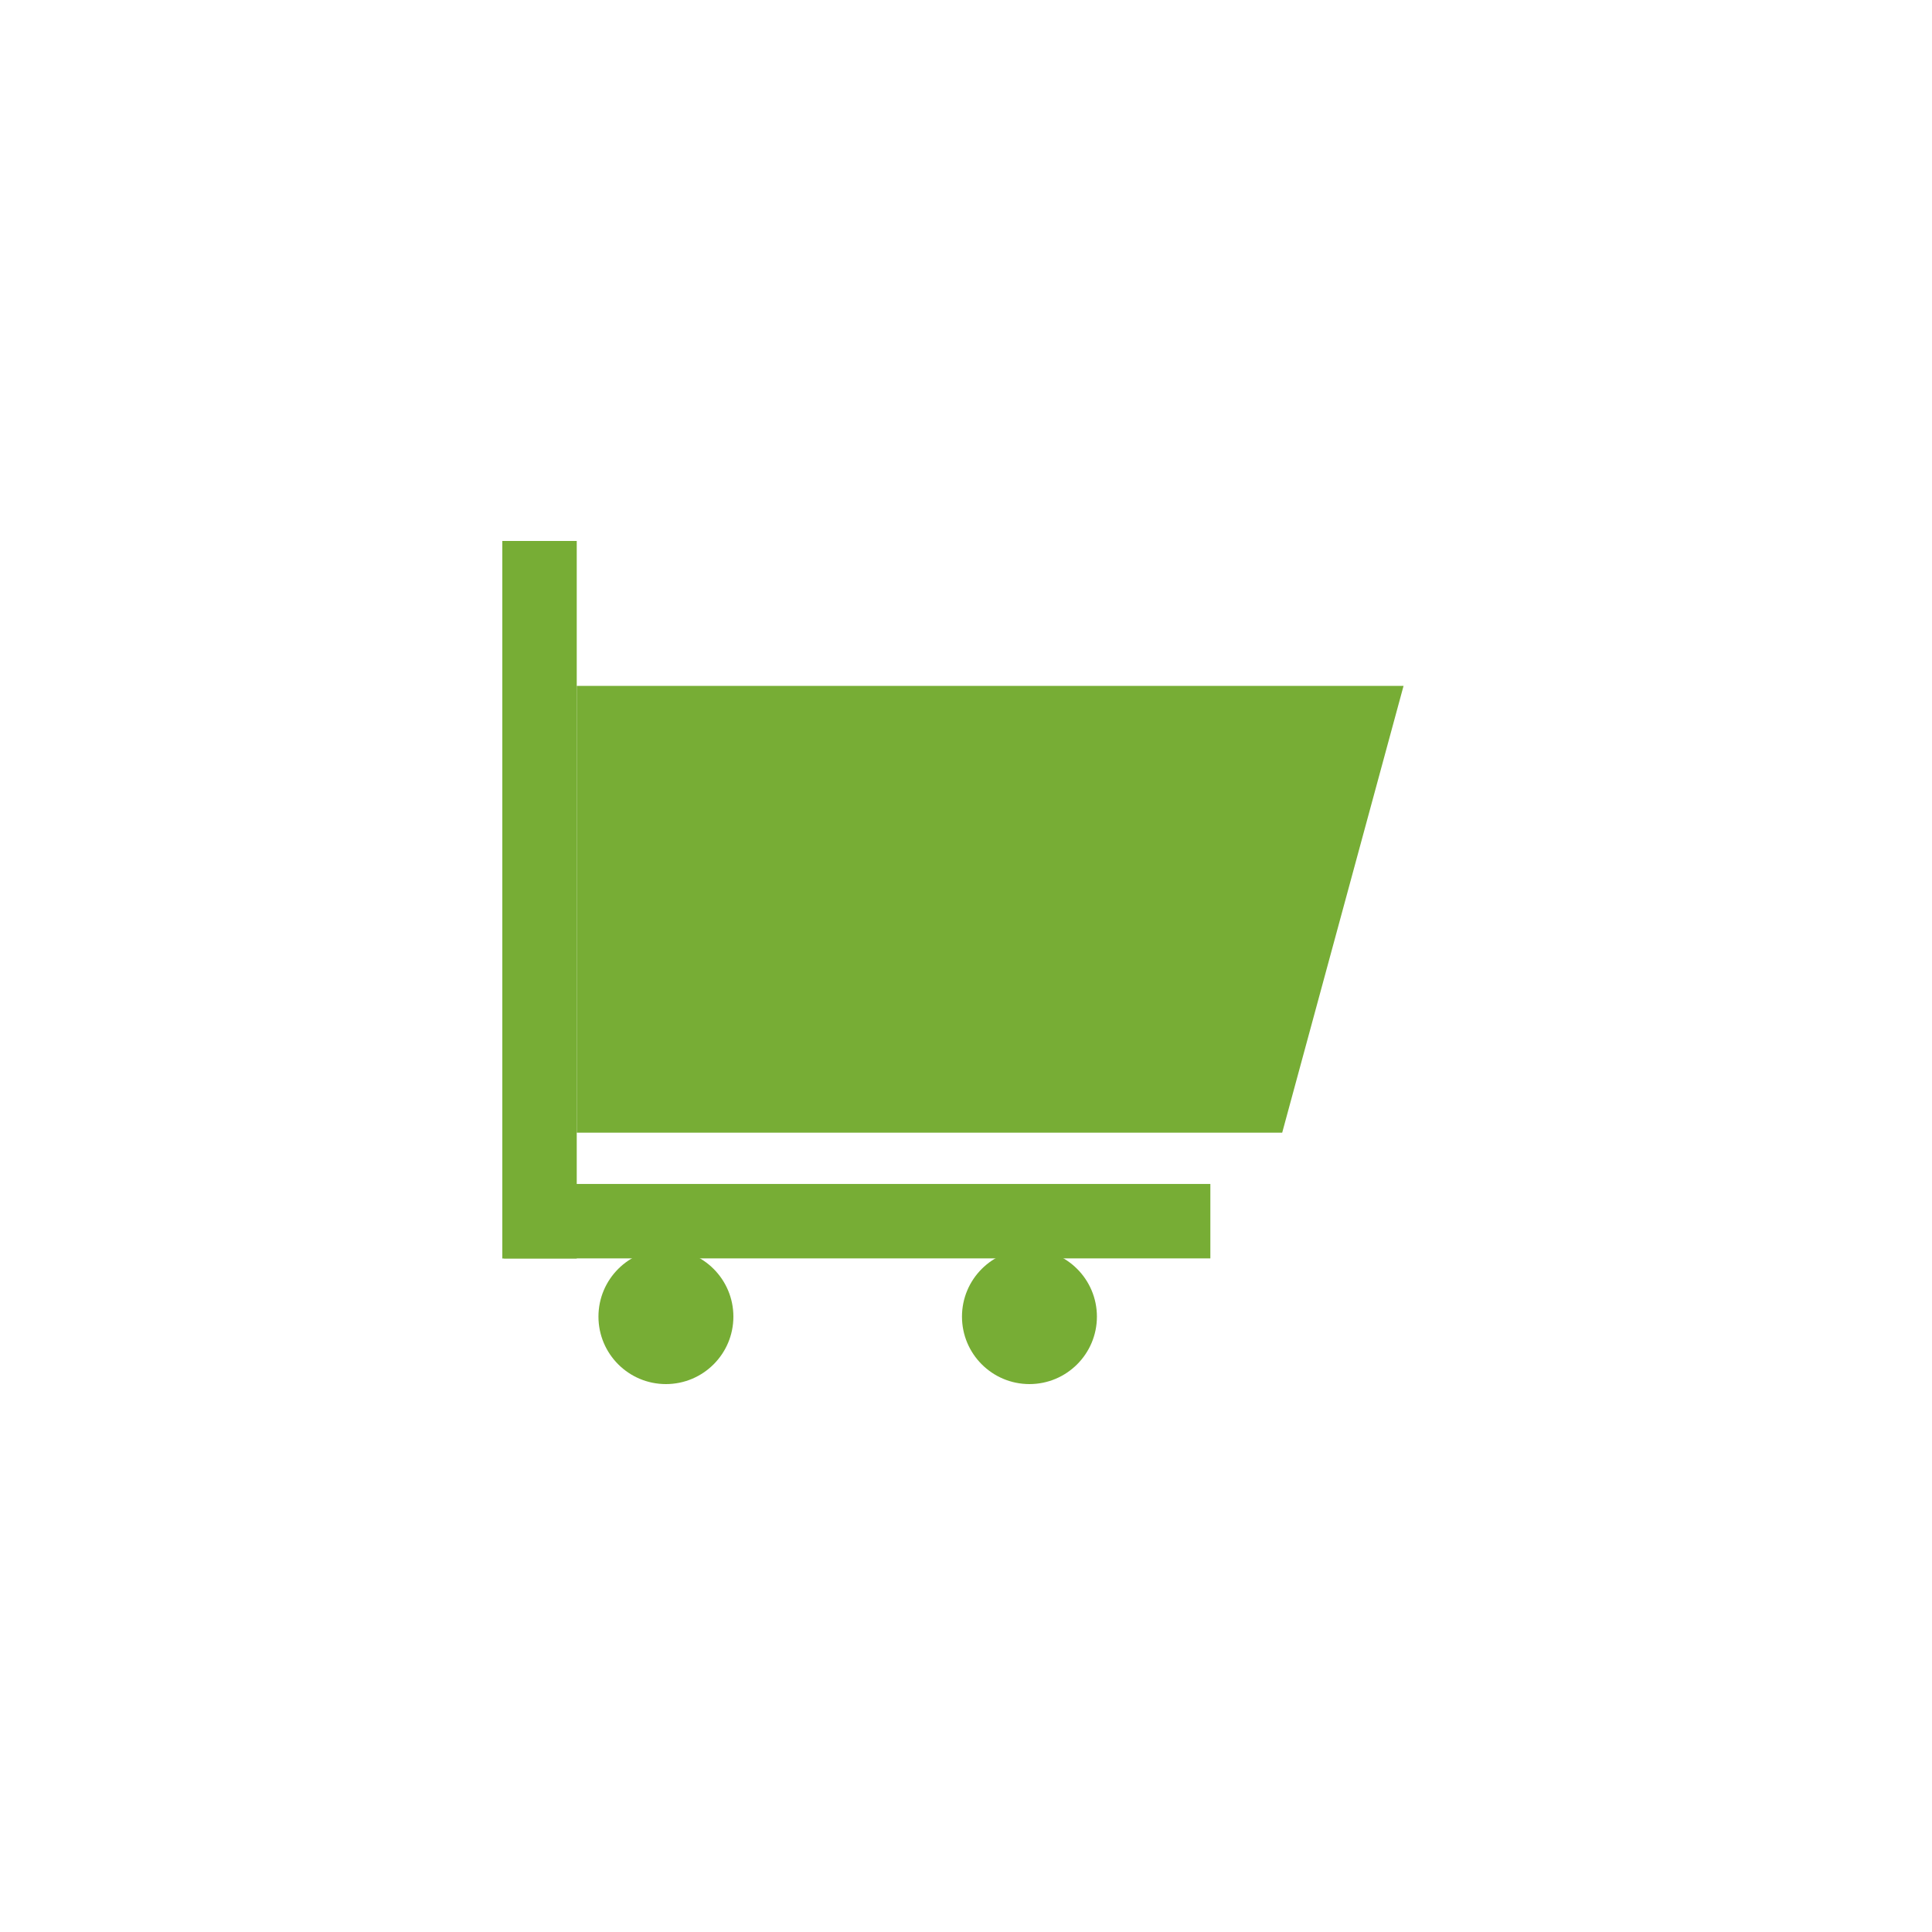 <svg width="50" height="50" viewBox="0 0 50 50" fill="none" xmlns="http://www.w3.org/2000/svg">
<rect x="13" y="14" width="1.926" height="18.57" fill="#77AD35"/>
<rect x="31.324" y="30.641" width="1.926" height="18.281" transform="rotate(90 31.324 30.641)" fill="#77AD35"/>
<path d="M14.926 17.75H36.324L33.183 29.314H30.17H14.926V17.75Z" fill="#77AD35"/>
<circle cx="17.234" cy="34.074" r="1.746" fill="#77AD35"/>
<circle cx="26.642" cy="34.074" r="1.746" fill="#77AD35"/>
</svg>

